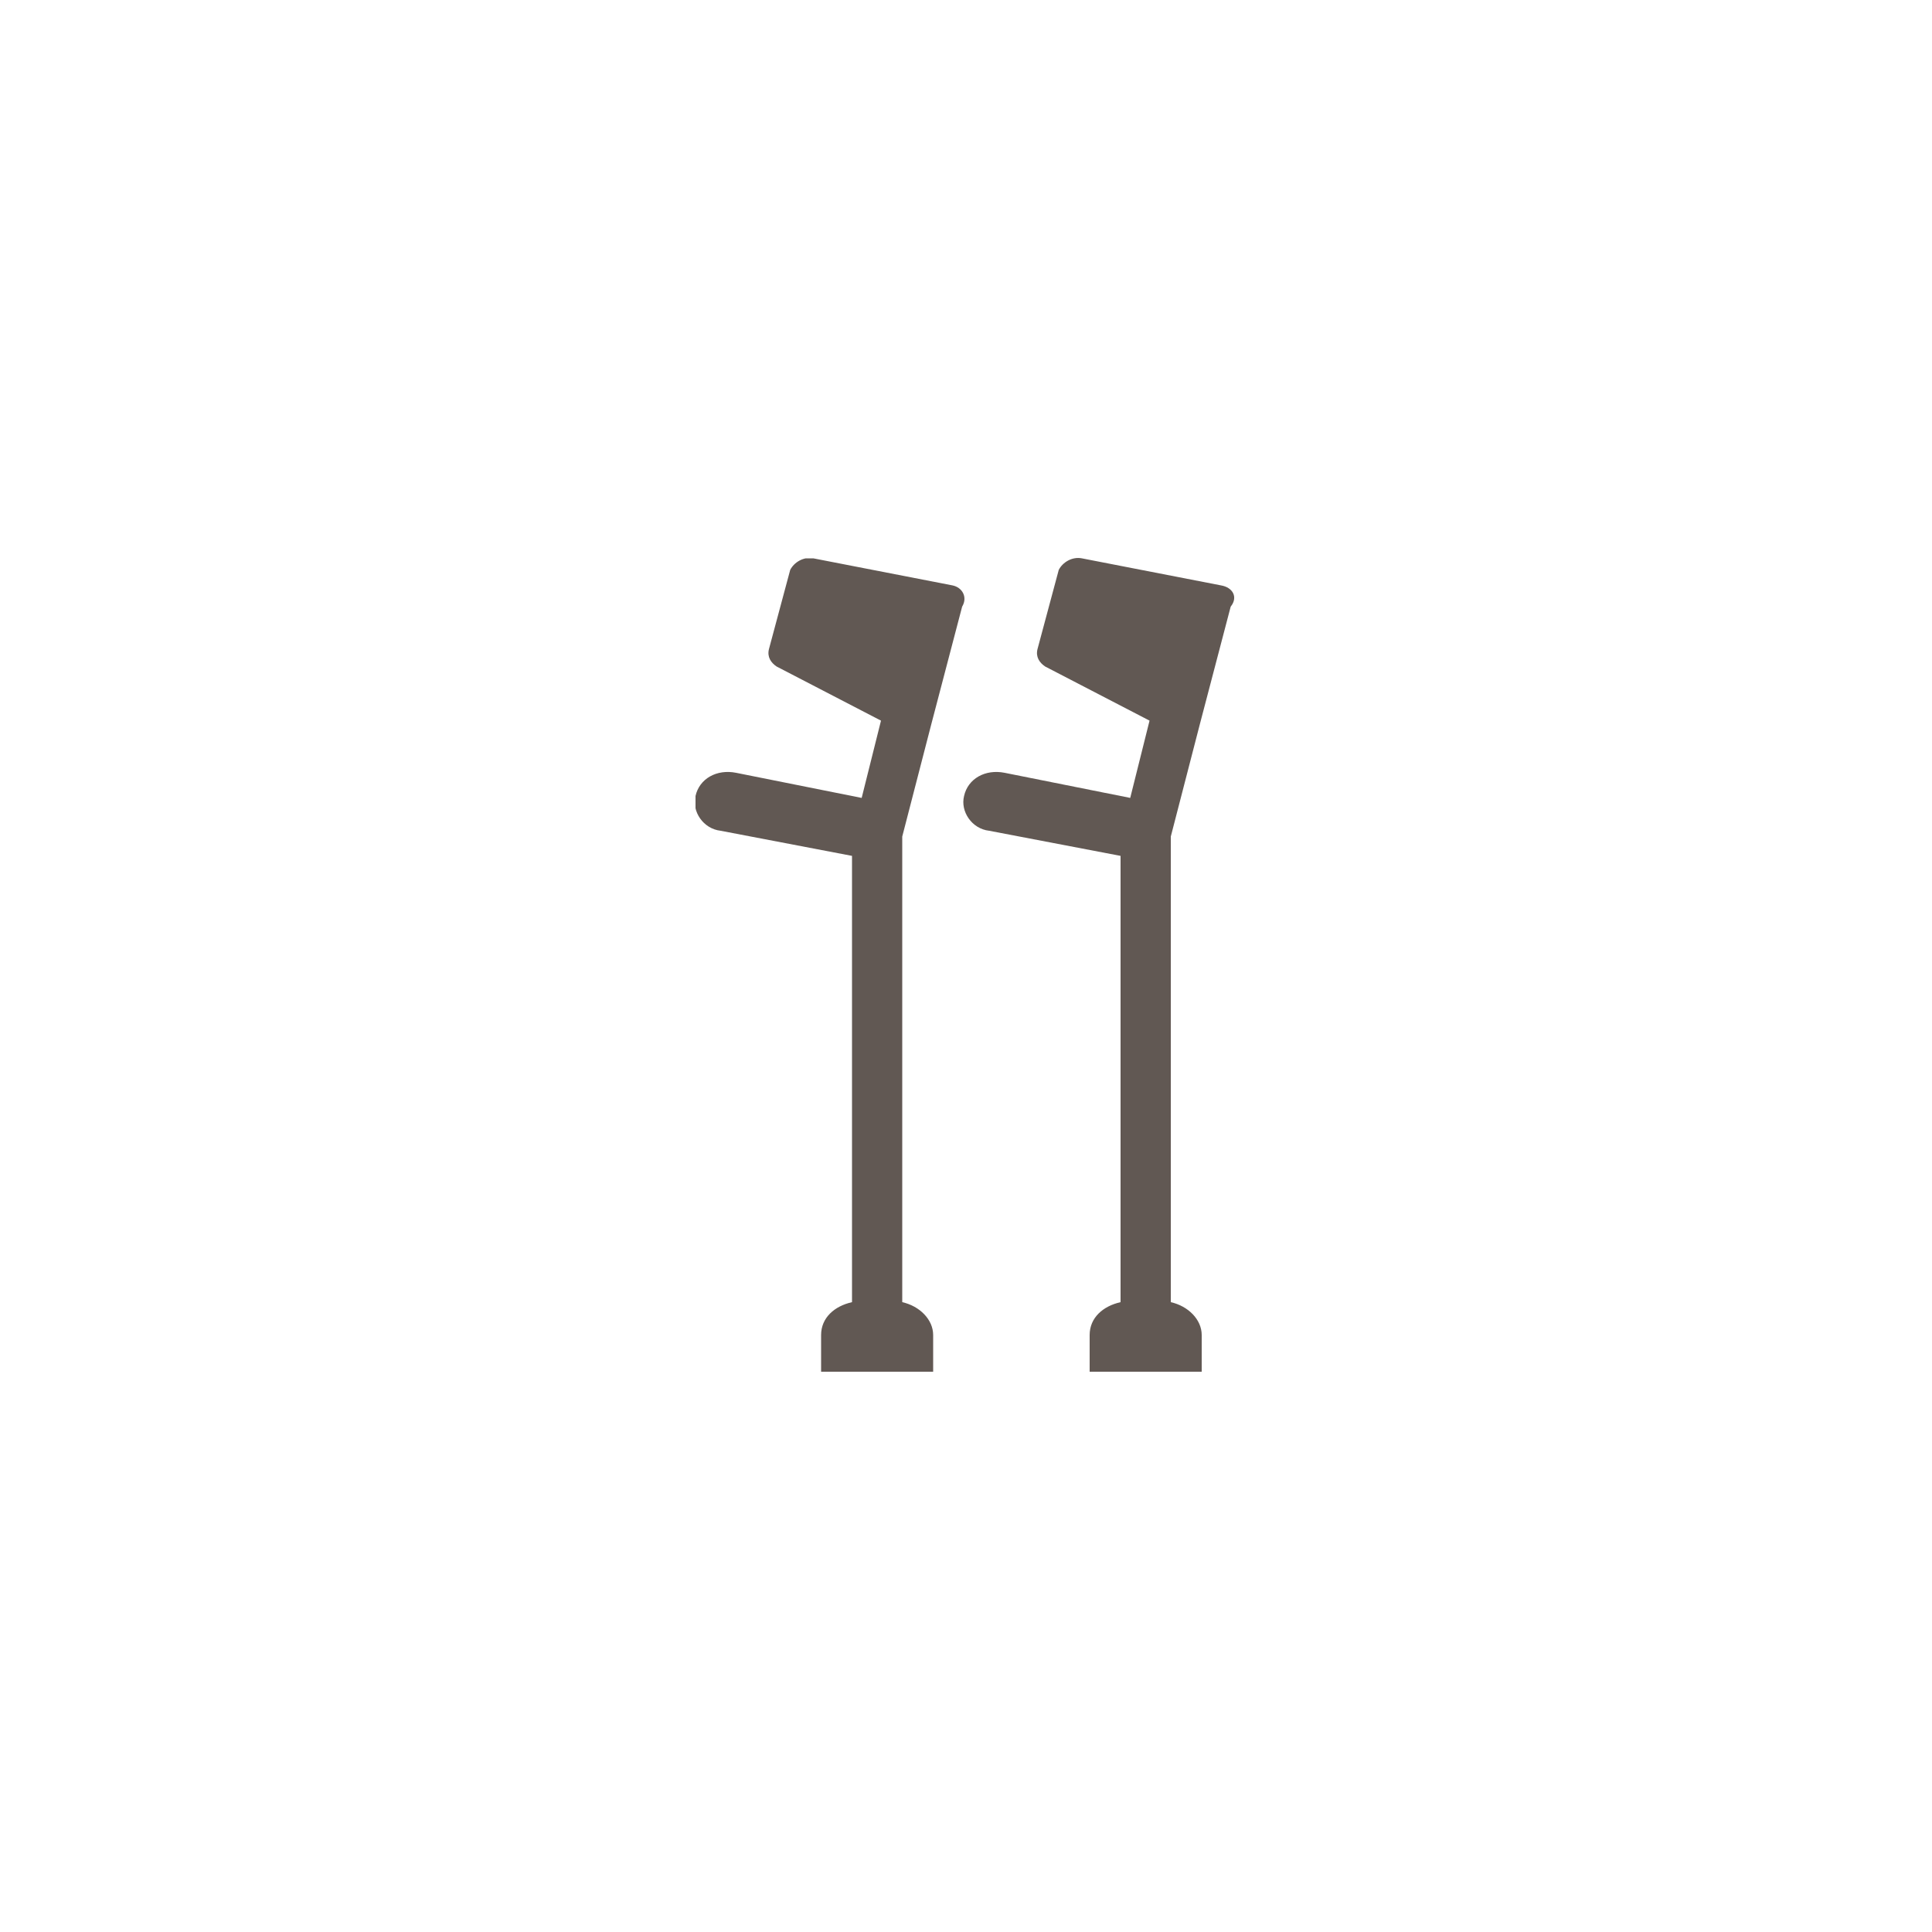 <?xml version="1.0" encoding="utf-8"?>
<!-- Generator: Adobe Illustrator 20.1.0, SVG Export Plug-In . SVG Version: 6.00 Build 0)  -->
<svg version="1.1" id="Ebene_1" xmlns="http://www.w3.org/2000/svg" xmlns:xlink="http://www.w3.org/1999/xlink" x="0px" y="0px"
	 viewBox="0 0 100 100" style="enable-background:new 0 0 100 100;" xml:space="preserve">
<style type="text/css">
	.st0{clip-path:url(#SVGID_2_);fill:#615853;}
	.st1{clip-path:url(#SVGID_4_);fill:#615853;}
	.st2{fill:#615853;}
	.st3{clip-path:url(#SVGID_6_);fill:#615853;}
	.st4{clip-path:url(#SVGID_8_);fill:#615853;}
	.st5{clip-path:url(#SVGID_10_);fill:#615853;}
	.st6{clip-path:url(#SVGID_12_);fill:#615853;}
	.st7{clip-path:url(#SVGID_14_);fill:#615853;}
	.st8{clip-path:url(#SVGID_16_);fill:#615853;}
	.st9{clip-path:url(#SVGID_18_);fill:#615853;}
	.st10{clip-path:url(#SVGID_18_);fill:#FFFFFF;}
	.st11{fill:#FFFFFF;}
	.st12{clip-path:url(#SVGID_20_);fill:#615853;}
	
		.st13{clip-path:url(#SVGID_20_);fill:none;stroke:#615853;stroke-width:2.766;stroke-linecap:round;stroke-linejoin:round;stroke-miterlimit:10;}
	.st14{clip-path:url(#SVGID_22_);fill:#615853;}
	.st15{clip-path:url(#SVGID_24_);fill:#615853;}
</style>
<g>
	<defs>
		<rect id="SVGID_9_" x="36" y="28.9" width="28" height="42.2"/>
	</defs>
	<clipPath id="SVGID_2_">
		<use xlink:href="#SVGID_9_"  style="overflow:visible;"/>
	</clipPath>
	<path class="st0" d="M63.2,30.3L56,28.9c-0.5-0.1-1,0.2-1.2,0.6l-1.1,4.1c-0.1,0.4,0.1,0.7,0.4,0.9l5.4,2.8l-1,4l-6.5-1.3
		c-1-0.2-1.9,0.3-2.1,1.2c-0.2,0.8,0.4,1.7,1.3,1.8l6.8,1.3l0,23.1c-0.9,0.2-1.6,0.8-1.6,1.7v1.9l5.8,0v-1.9c0-0.8-0.7-1.5-1.6-1.7
		l0-24l0-0.1v0l1.5-5.8c0,0,0,0,0,0l1.6-6.1C64.1,30.9,63.8,30.4,63.2,30.3"/>
	<path class="st0" d="M49.3,30.3l-7.2-1.4c-0.5-0.1-1,0.2-1.2,0.6l-1.1,4.1c-0.1,0.4,0.1,0.7,0.4,0.9l5.4,2.8l-1,4l-6.5-1.3
		c-1-0.2-1.9,0.3-2.1,1.2c-0.2,0.8,0.4,1.7,1.3,1.8l6.8,1.3l0,23.1c-0.9,0.2-1.6,0.8-1.6,1.7v1.9l5.8,0v-1.9c0-0.8-0.7-1.5-1.6-1.7
		l0-24l0-0.1c0,0,0,0,0,0v0l1.5-5.8c0,0,0,0,0,0l1.6-6.1C50.1,30.9,49.8,30.4,49.3,30.3"/>
</g>
</svg>
